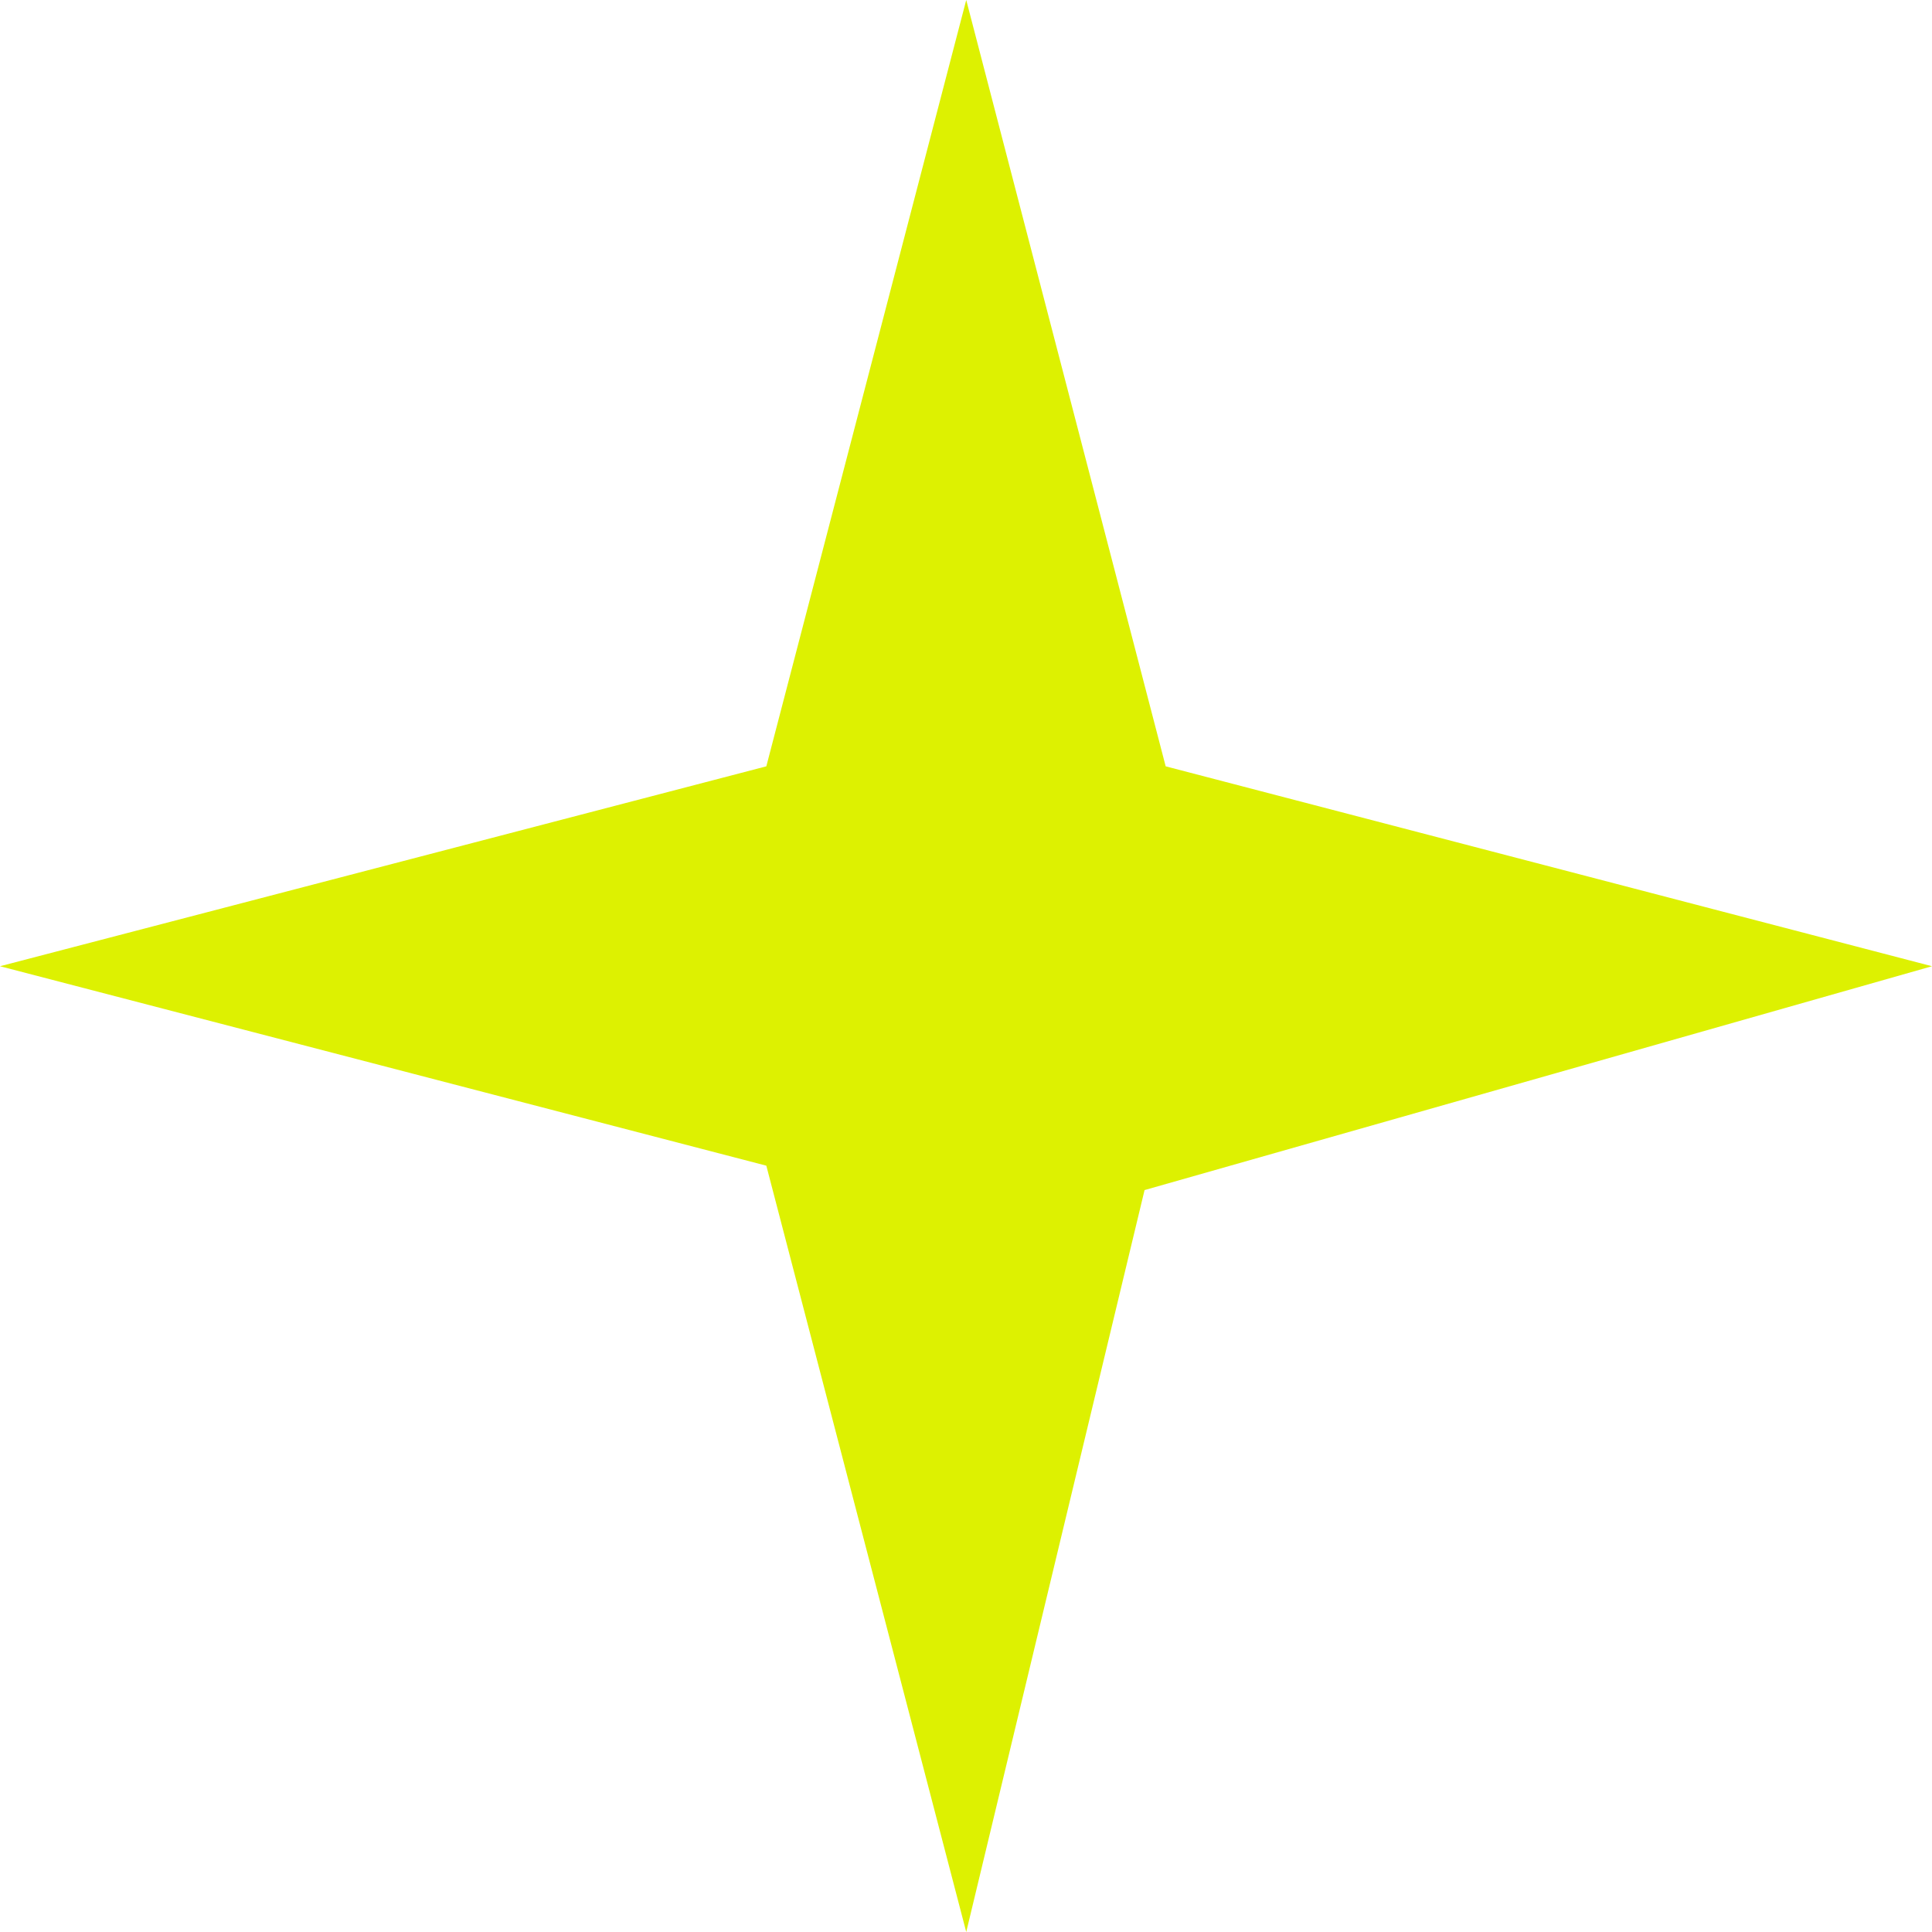 <svg xmlns="http://www.w3.org/2000/svg" viewBox="0 0 41.17 41.17"><defs><style>.cls-1{fill:#ddf101;}</style></defs><g id="Layer_2" data-name="Layer 2"><g id="Design"><polygon class="cls-1" points="20.59 41.17 16.33 24.84 0 20.59 16.33 16.33 20.59 0 24.84 16.33 41.17 20.59 24.39 25.36 20.59 41.17"/></g></g></svg>